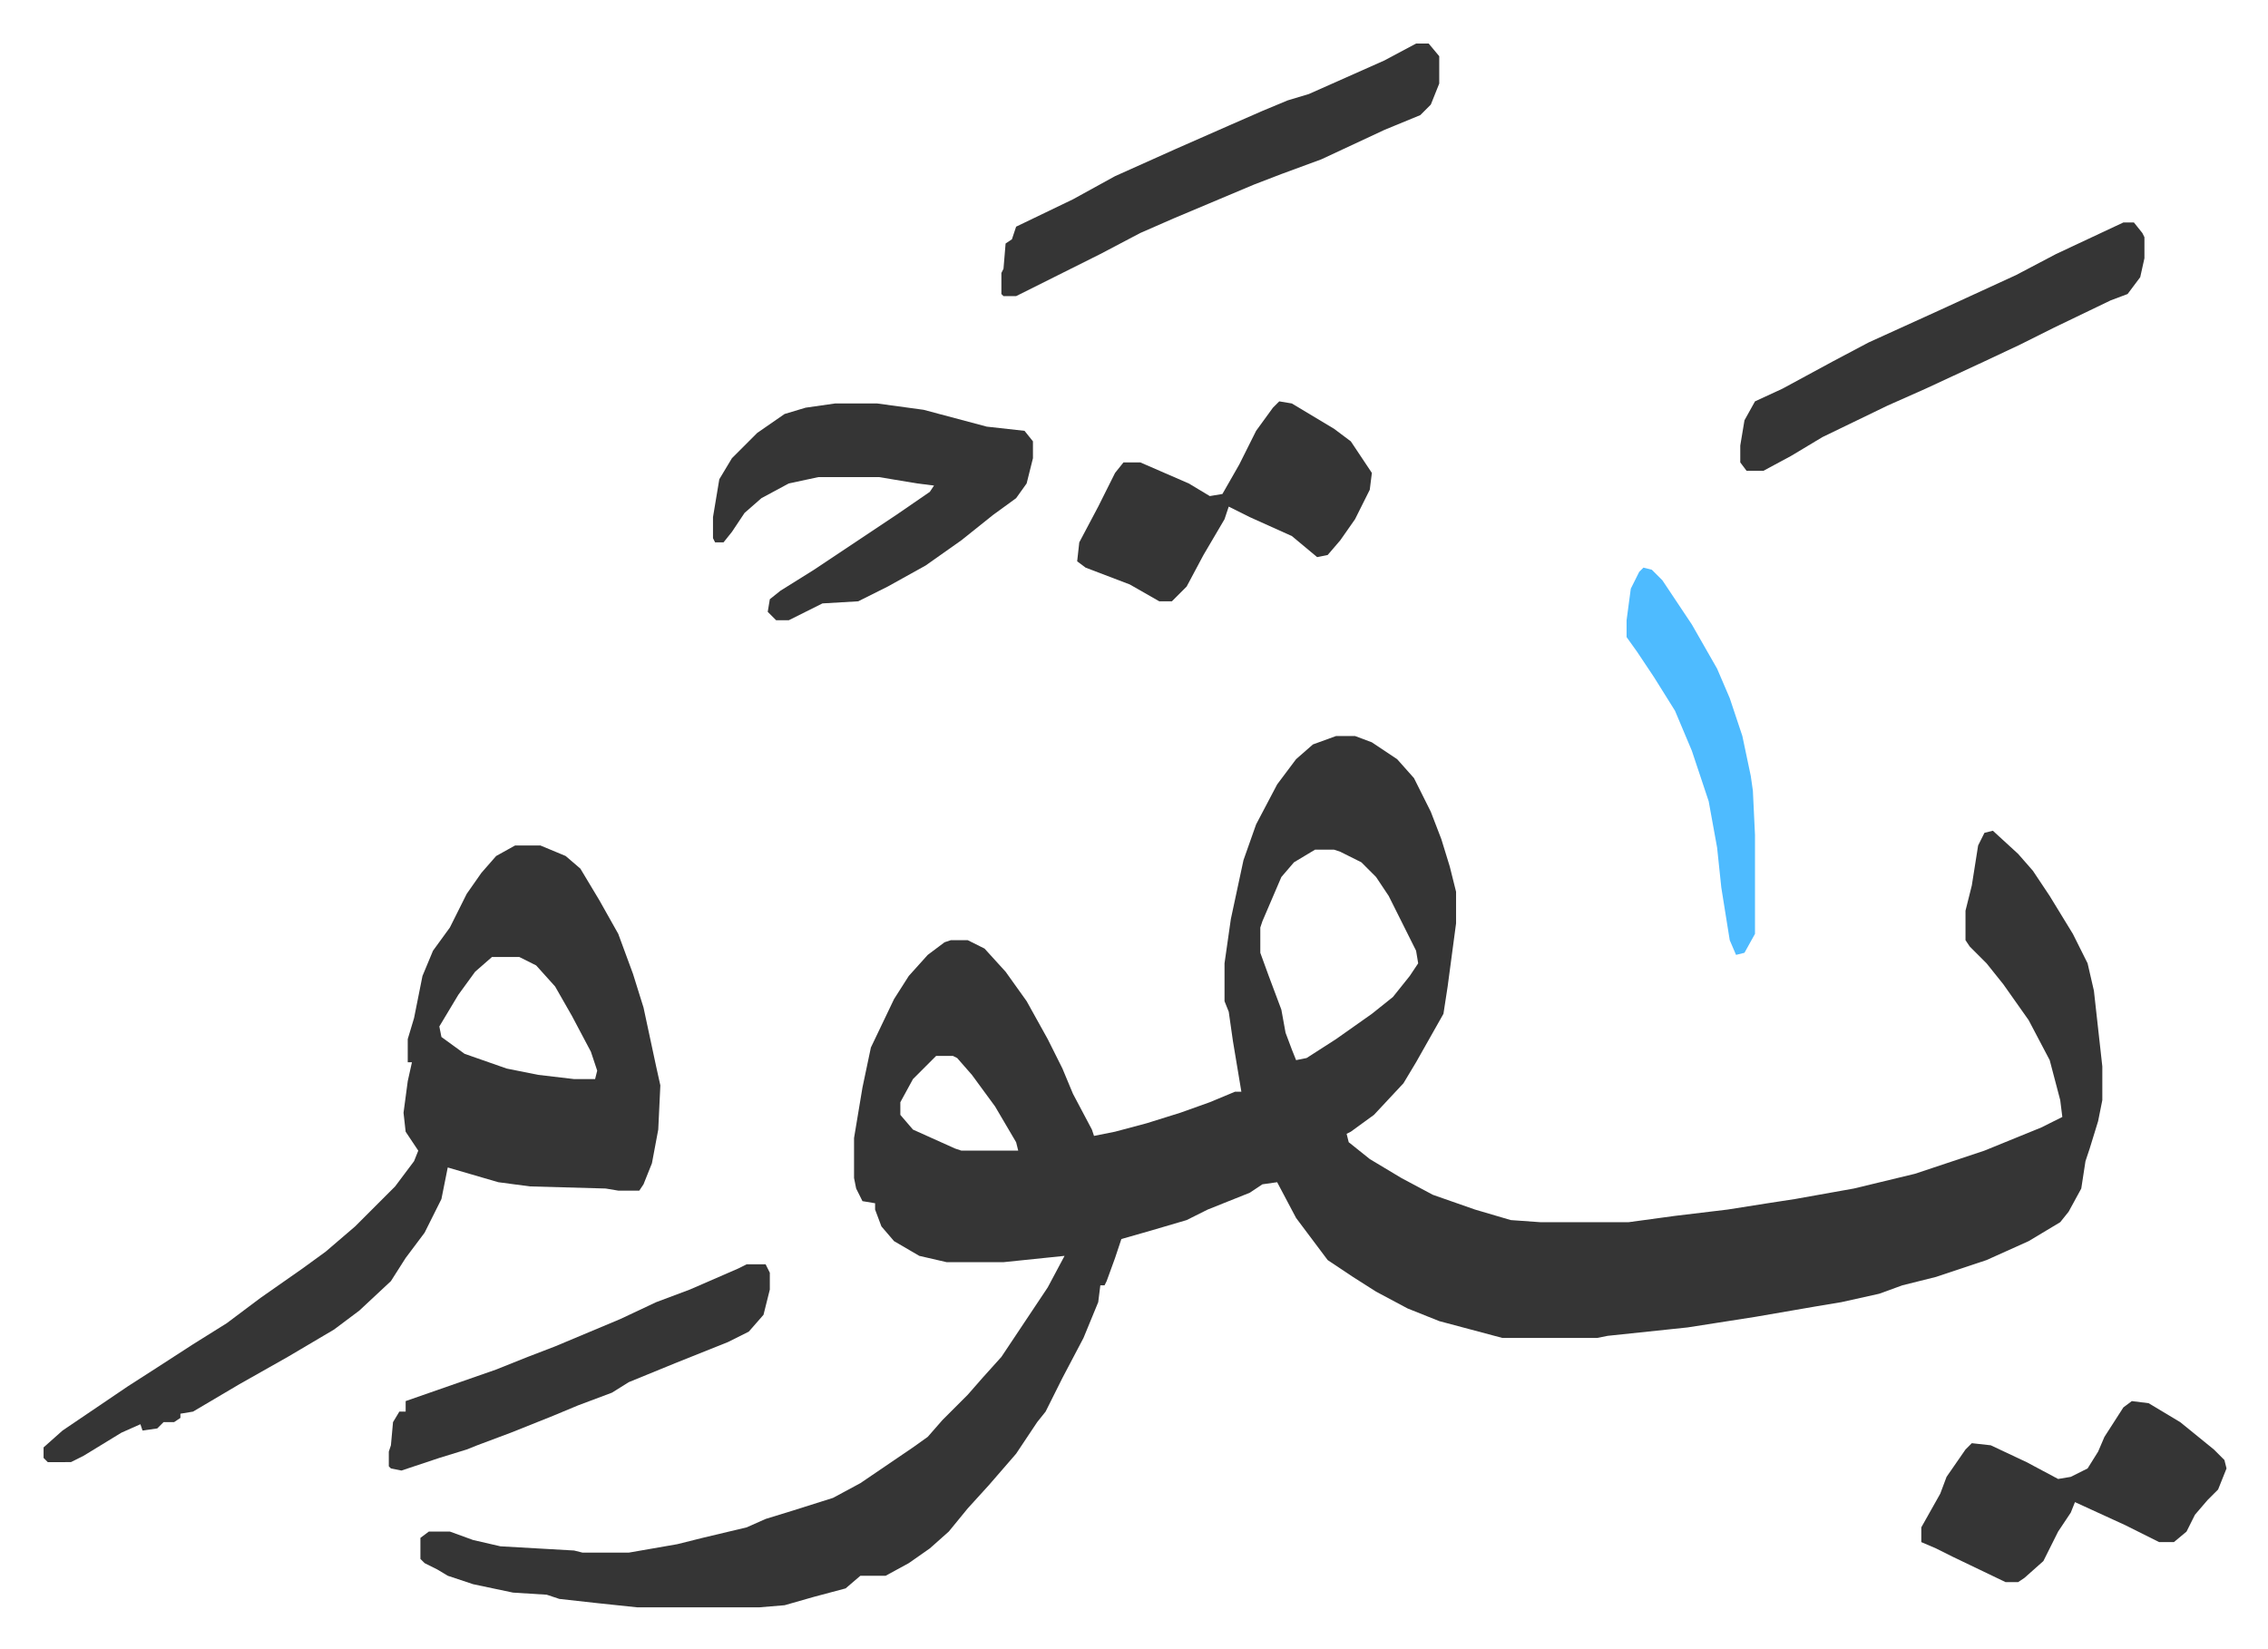 <svg xmlns="http://www.w3.org/2000/svg" viewBox="-20.7 347.3 1077.4 783.4">
    <path fill="#353535" id="rule_normal" d="M614 697h9l8 3 12 8 8 9 8 16 5 13 4 13 3 12v15l-4 30-2 13-13 23-6 10-14 15-11 8-2 1 1 4 10 8 15 9 15 8 20 7 17 5 14 1h42l22-3 25-3 19-3 13-2 28-5 29-7 33-11 27-11 10-5-1-8-5-19-10-19-12-17-8-10-8-8-2-3v-14l3-12 3-19 3-6 4-1 12 11 7 8 8 12 11 18 7 14 3 13 4 36v16l-2 10-4 13-2 6-2 13-6 11-4 5-15 9-20 9-24 8-16 4-11 4-18 4-12 2-29 5-32 5-38 4-5 1h-45l-15-4-15-4-15-6-15-8-11-7-12-8-15-20-9-17-7 1-6 4-20 8-10 5-17 5-14 4-3 9-4 11-1 2h-2l-1 8-7 17-10 19-8 16-4 5-10 15-13 15-10 11-9 11-9 8-10 7-11 6h-12l-7 6-15 4-14 4-12 1h-58l-19-2-18-2-6-2-16-1-19-4-12-4-5-3-6-3-2-2v-10l4-3h10l11 4 13 3 35 2 4 1h22l23-4 12-3 21-5 9-4 13-4 19-6 13-7 25-17 7-5 7-8 12-12 7-8 9-10 12-18 10-15 8-15-29 3h-27l-13-3-12-7-6-7-3-8v-3l-6-1-3-6-1-5v-19l4-24 4-19 11-23 7-11 9-10 8-6 3-1h8l8 4 10 11 10 14 10 18 7 14 5 12 9 17 1 3 10-2 15-4 16-5 14-5 12-5h3l-4-24-2-14-2-5v-18l3-21 6-28 6-17 10-19 9-12 8-7zm-10 54-10 6-6 7-9 21-1 3v12l4 11 6 16 2 11 3 8 2 5 5-1 14-9 17-12 10-8 8-10 4-6-1-6-13-26-6-9-7-7-10-5-3-1zm-180 98-11 11-6 11v6l6 7 20 9 3 1h27l-1-4-10-17-11-15-7-8-2-1zM224 749h12l12 5 7 6 9 15 9 16 7 19 5 16 6 28 2 9-1 21-3 16-4 10-2 3h-10l-6-1-36-1-15-2-24-7-3 15-8 16-9 12-7 11-15 14-12 9-22 13-23 13-22 13-6 1v2l-3 2h-5l-3 3-7 1-1-3-9 4-18 11-6 3H2l-2-2v-5l9-8 31-21 14-9 17-11 16-10 16-12 20-14 11-8 14-12 19-19 9-12 2-5-6-9-1-9 2-15 2-9h-2v-11l3-10 4-20 5-12 8-11 8-16 7-10 7-8zm-11 53-8 7-8 11-9 15 1 5 11 8 20 7 15 3 17 2h10l1-4-3-9-9-17-8-14-9-10-8-4zm163-263h20l22 3 30 8 18 2 4 5v8l-3 12-5 7-11 8-15 12-17 12-18 10-14 7-17 1-16 8h-6l-4-4 1-6 5-4 16-10 24-16 15-10 16-11 2-3-8-1-18-3h-29l-14 3-13 7-8 7-6 9-4 5h-4l-1-2v-10l3-18 6-10 12-12 13-9 10-3z"/>
    <path fill="#353535" id="rule_normal" d="M652 368h6l5 6v13l-4 10-5 5-17 7-30 14-19 7-13 5-19 8-19 8-16 7-19 10-40 20h-6l-1-1v-10l1-2 1-12 3-2 2-6 27-13 20-11 29-13 25-11 16-7 12-5 10-3 36-16zm336 85h5l4 5 1 2v10l-2 9-6 8-8 3-27 13-16 8-17 8-28 13-18 8-31 15-15 9-13 7h-8l-3-4v-8l2-12 5-9 13-6 24-13 17-9 33-15 37-17 19-10zm-401 85 6 1 20 12 8 6 10 15-1 8-7 14-7 10-6 7-5 1-12-10-20-9-10-5-2 6-10 17-8 15-7 7h-6l-14-8-21-8-4-3 1-9 9-17 8-16 4-5h8l23 10 10 6 6-1 8-14 8-16 8-11zm405 475 8 1 15 9 16 13 5 5 1 4-4 10-5 5-6 7-4 8-6 5h-7l-16-8-24-11-2 5-6 9-7 14-9 8-3 2h-6l-25-12-8-4-7-3v-7l9-16 3-8 9-13 3-3 9 1 17 8 15 8 6-1 8-4 5-8 3-7 9-14zm-658-65h9l2 4v8l-3 12-7 8-10 5-25 10-22 9-8 5-16 6-12 5-20 8-16 6-5 2-13 4-18 6-5-1-1-1v-7l1-3 1-11 3-5h3v-5l43-15 15-6 13-5 31-13 17-8 16-6 23-10z"/>
    <path fill="#4ebbff" id="rule_madd_normal_2_vowels" d="m760 617 4 1 5 5 14 21 12 21 6 14 6 18 4 19 1 7 1 21v47l-5 9-4 1-3-7-4-25-2-19-4-22-8-24-8-19-10-16-8-12-5-7v-8l2-15 4-8z"/>
</svg>

